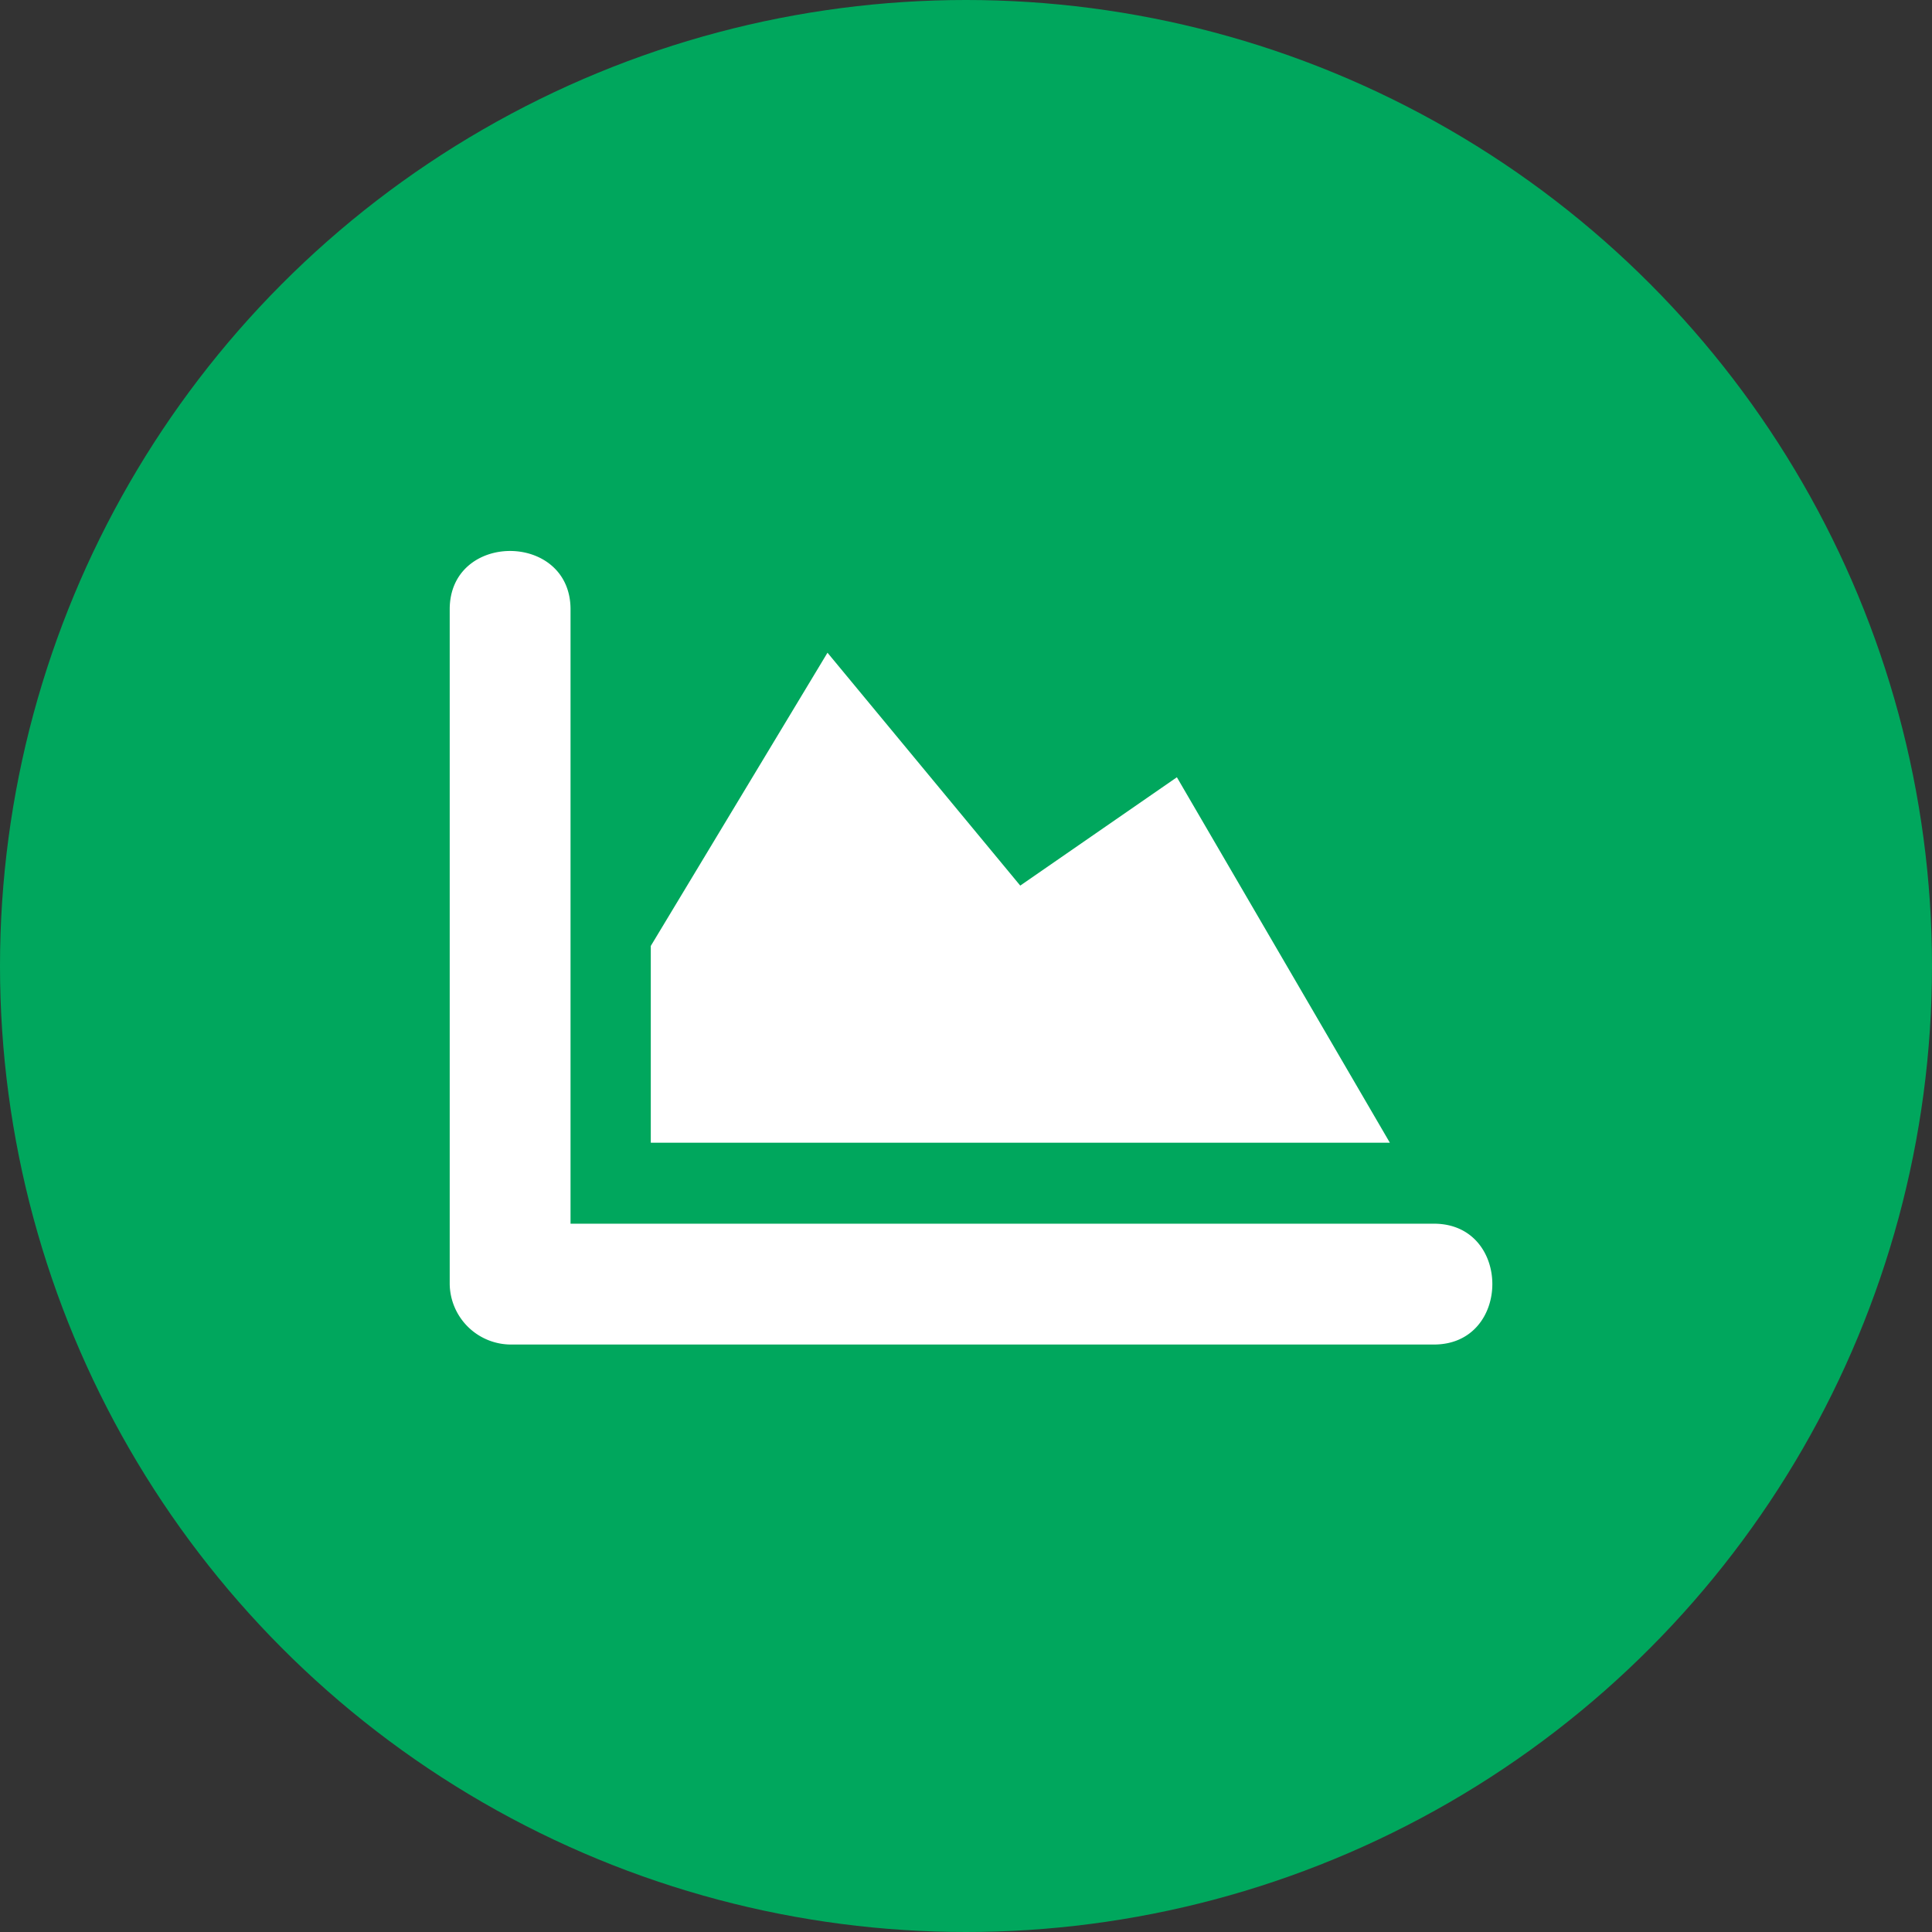 <svg id="Ebene_1" data-name="Ebene 1" xmlns="http://www.w3.org/2000/svg" viewBox="0 0 130 130"><rect x="0" y="0" width="130" height="130" fill="#333333" stroke="none"/><defs><style>.cls-1{fill:#00a75d;}.cls-2{fill:#fff;}</style></defs><title>Buttons_Online-Dienste</title><circle class="cls-1" cx="65" cy="65" r="65"/><path class="cls-2" d="M30.26,41v45.4a4.13,4.13,0,0,0,4.07,4.07H96.49c5.23,0,5.24-8.13,0-8.13H34.33l4.06,4.06V41c0-5.23-8.13-5.24-8.13,0Z"/><polygon class="cls-2" points="43.79 63.65 43.79 76.89 93.52 76.89 79.19 52.3 68.65 59.59 55.68 43.92 43.79 63.65"/></svg>